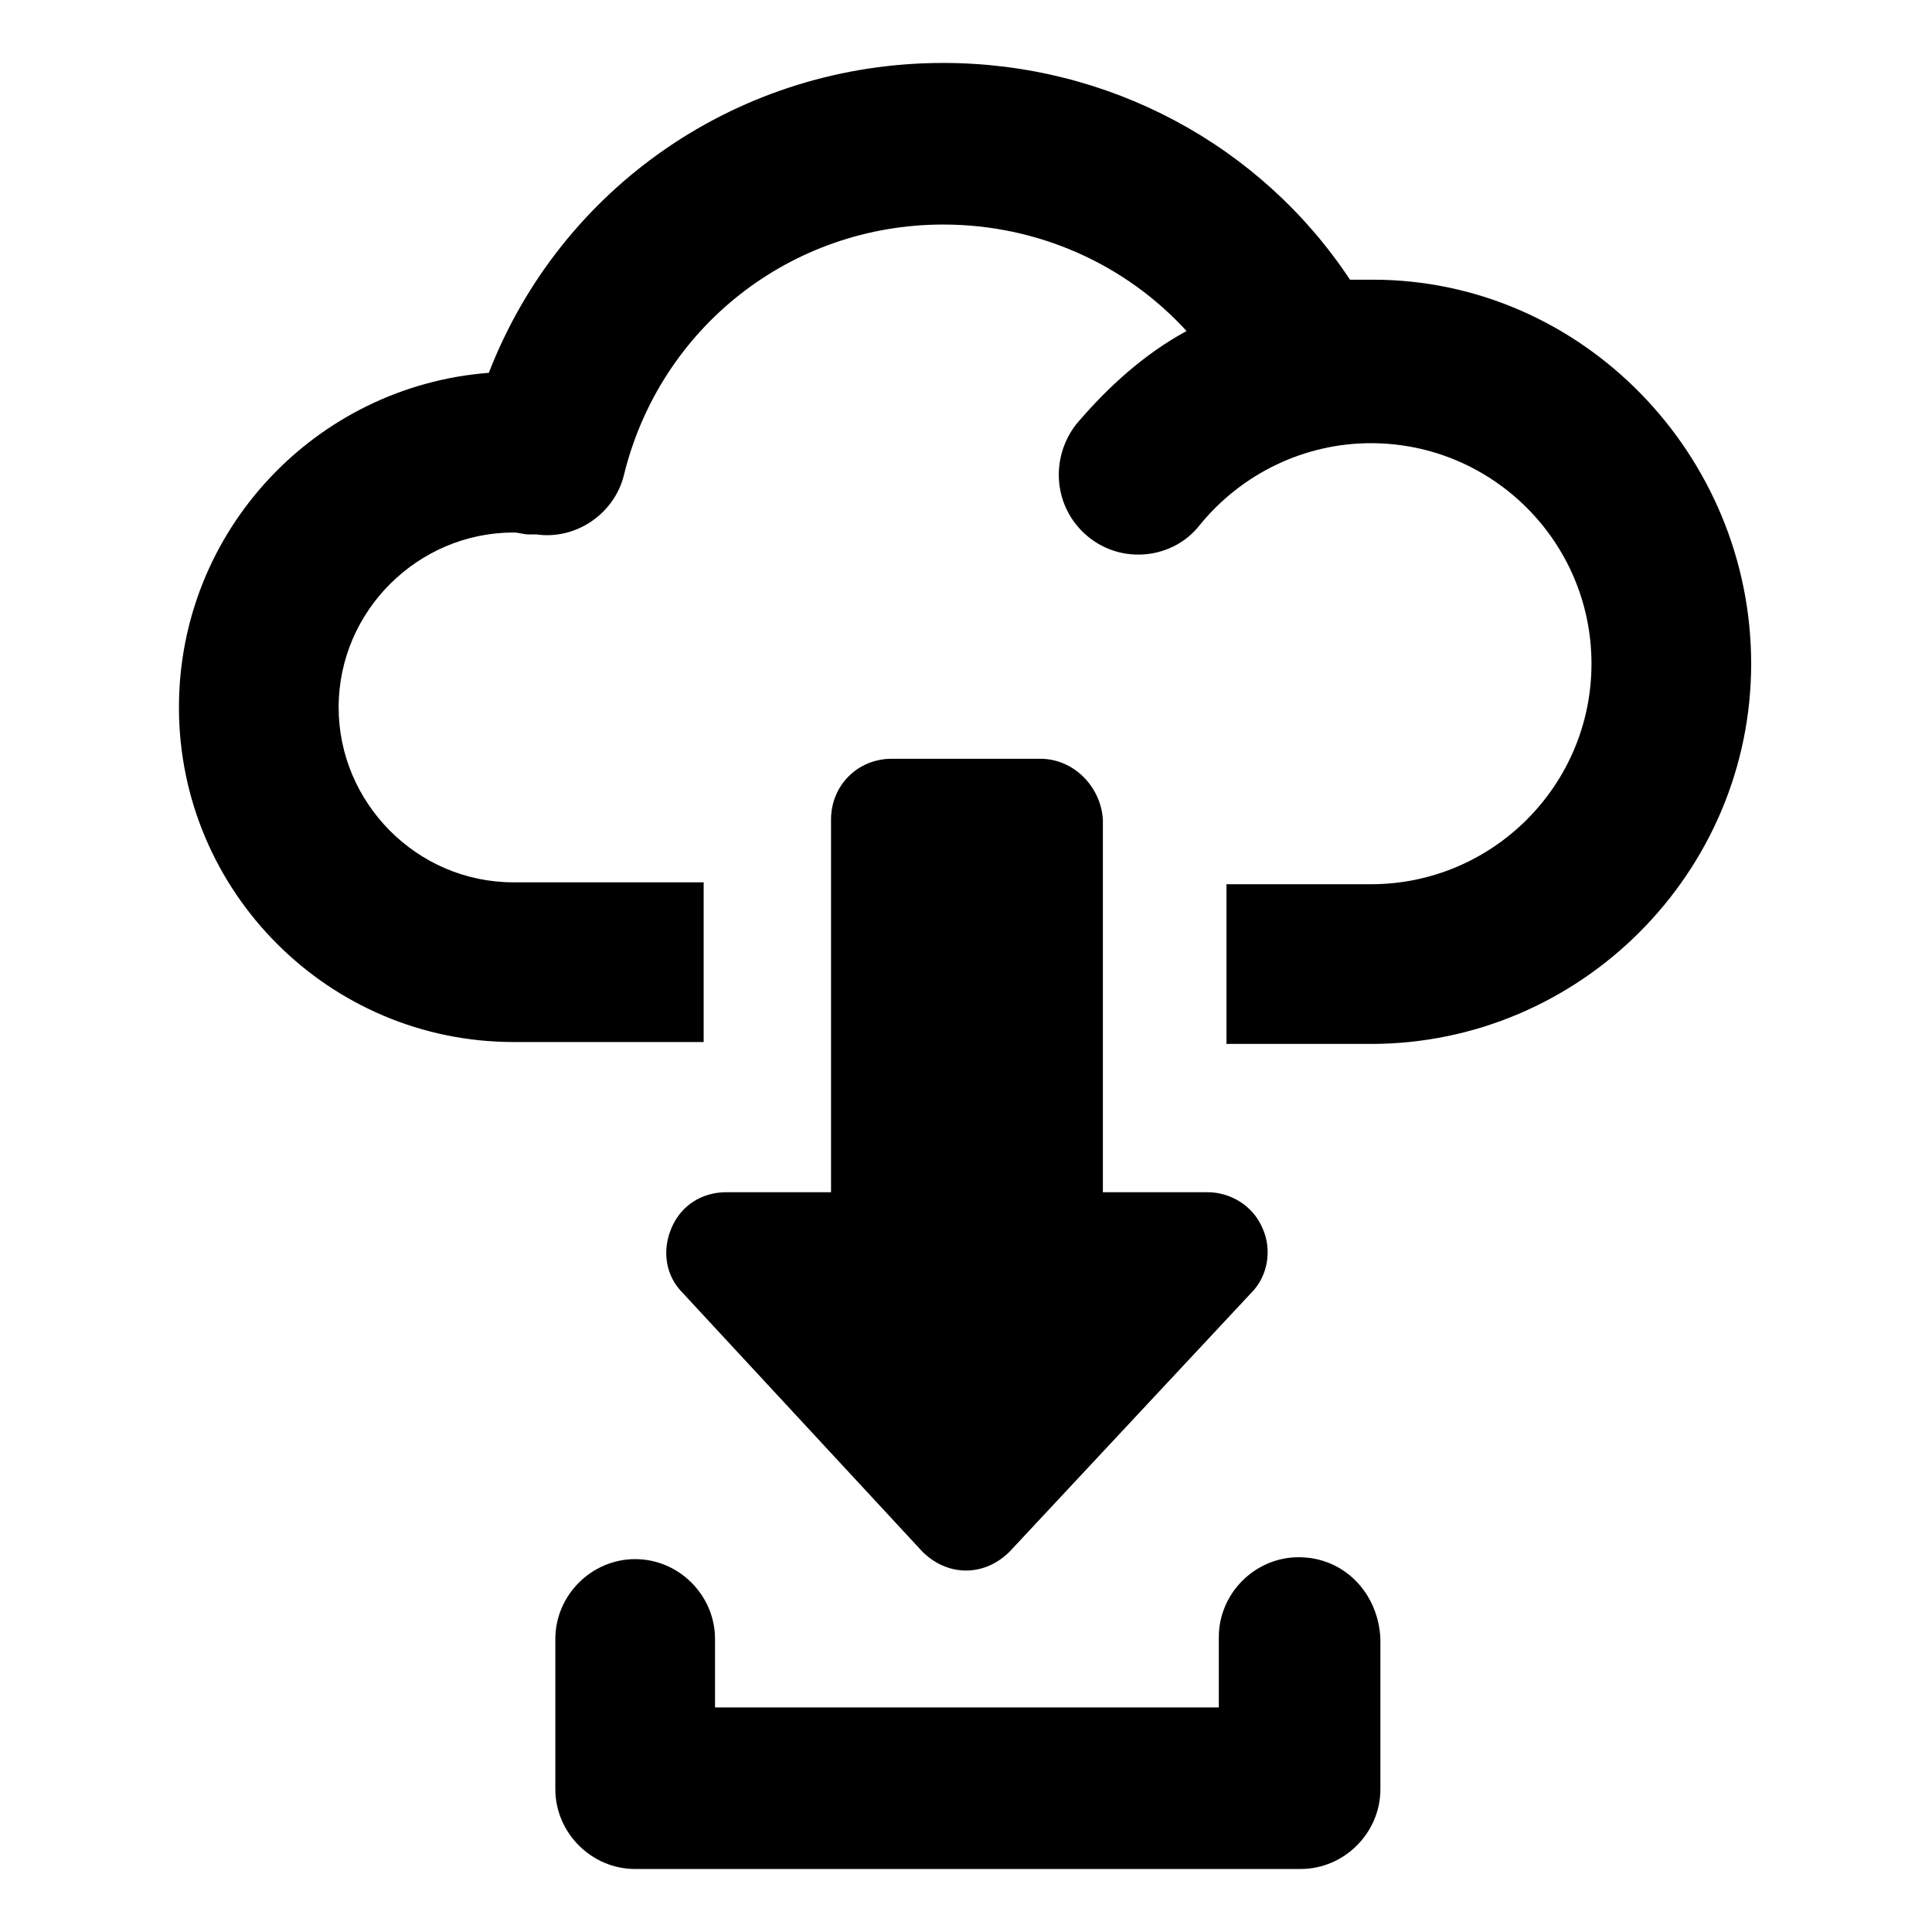 <?xml version="1.0" encoding="UTF-8"?>
<!-- The Best Svg Icon site in the world: iconSvg.co, Visit us! https://iconsvg.co -->
<svg fill="#000000" width="800px" height="800px" version="1.1" viewBox="144 144 512 512" xmlns="http://www.w3.org/2000/svg">
 <g>
  <path d="m507.81 218.12h-6.047c-23.676-35.773-63.98-57.438-107.81-57.438-53.906 0-101.27 32.75-120.41 82.121-45.848 3.527-82.121 41.816-82.121 88.672 0 48.871 39.801 88.672 88.672 88.672h50.383v-42.32h-50.383c-25.695 0-46.352-21.16-46.352-46.352 0-25.695 21.16-46.352 46.352-46.352 1.512 0 2.519 0.504 4.031 0.504h2.016c10.578 1.512 20.656-5.543 23.176-15.617 9.574-39.297 44.336-66.504 84.641-66.504 25.191 0 48.367 10.578 64.488 28.215-11.082 6.047-20.656 14.609-29.223 24.688-7.055 9.07-6.047 22.168 3.023 29.727 9.07 7.559 22.672 6.047 29.727-3.023 11.082-13.602 27.711-21.664 45.344-21.664 32.242 0 58.441 26.199 58.441 58.441 0 32.242-26.199 58.441-58.441 58.441h-38.289v42.32h38.289c55.418 0 100.76-45.344 100.76-100.76-0.008-55.422-44.844-101.77-100.27-101.77z"/>
  <path d="m488.16 556.68c-11.586 0-21.16 9.574-21.16 21.16v18.641h-133.51v-18.137c0-11.586-9.574-21.16-21.16-21.16-11.586 0-21.16 9.574-21.16 21.16v39.801c0 11.586 9.574 21.16 21.16 21.16h176.33c11.586 0 21.16-9.574 21.16-21.16v-39.801c-0.504-12.094-9.57-21.664-21.664-21.664z"/>
  <path d="m419.65 345.08h-39.297c-9.07 0-16.121 7.055-16.121 16.121v98.746h-27.711c-6.551 0-12.09 3.527-14.609 9.574-2.519 6.047-1.512 12.594 3.023 17.129l63.48 68.52c3.023 3.023 7.055 5.039 11.586 5.039 4.535 0 8.566-2.016 11.586-5.039l63.984-68.52c4.535-4.535 5.543-11.586 3.023-17.129-2.519-6.047-8.566-9.574-14.609-9.574h-27.711v-98.742c-0.504-8.566-7.559-16.125-16.625-16.125z"/>
 </g>
</svg>